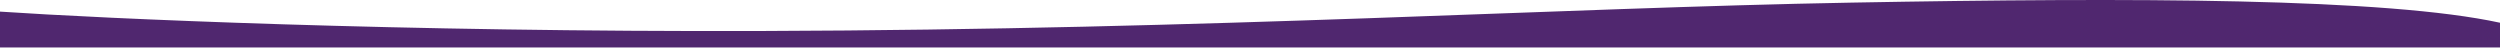 <svg width="1440" height="28" viewBox="0 0 1440 28" fill="none" xmlns="http://www.w3.org/2000/svg">
<path d="M439.526 17.848C229.999 18.509 59.206 10.683 0 6.688V27.354H1440V13.094C1374.27 -1.166 1230.35 -1.473 1066.5 1.506C896 4.606 701.436 17.021 439.526 17.848Z" fill="#50276F"/>
</svg>
